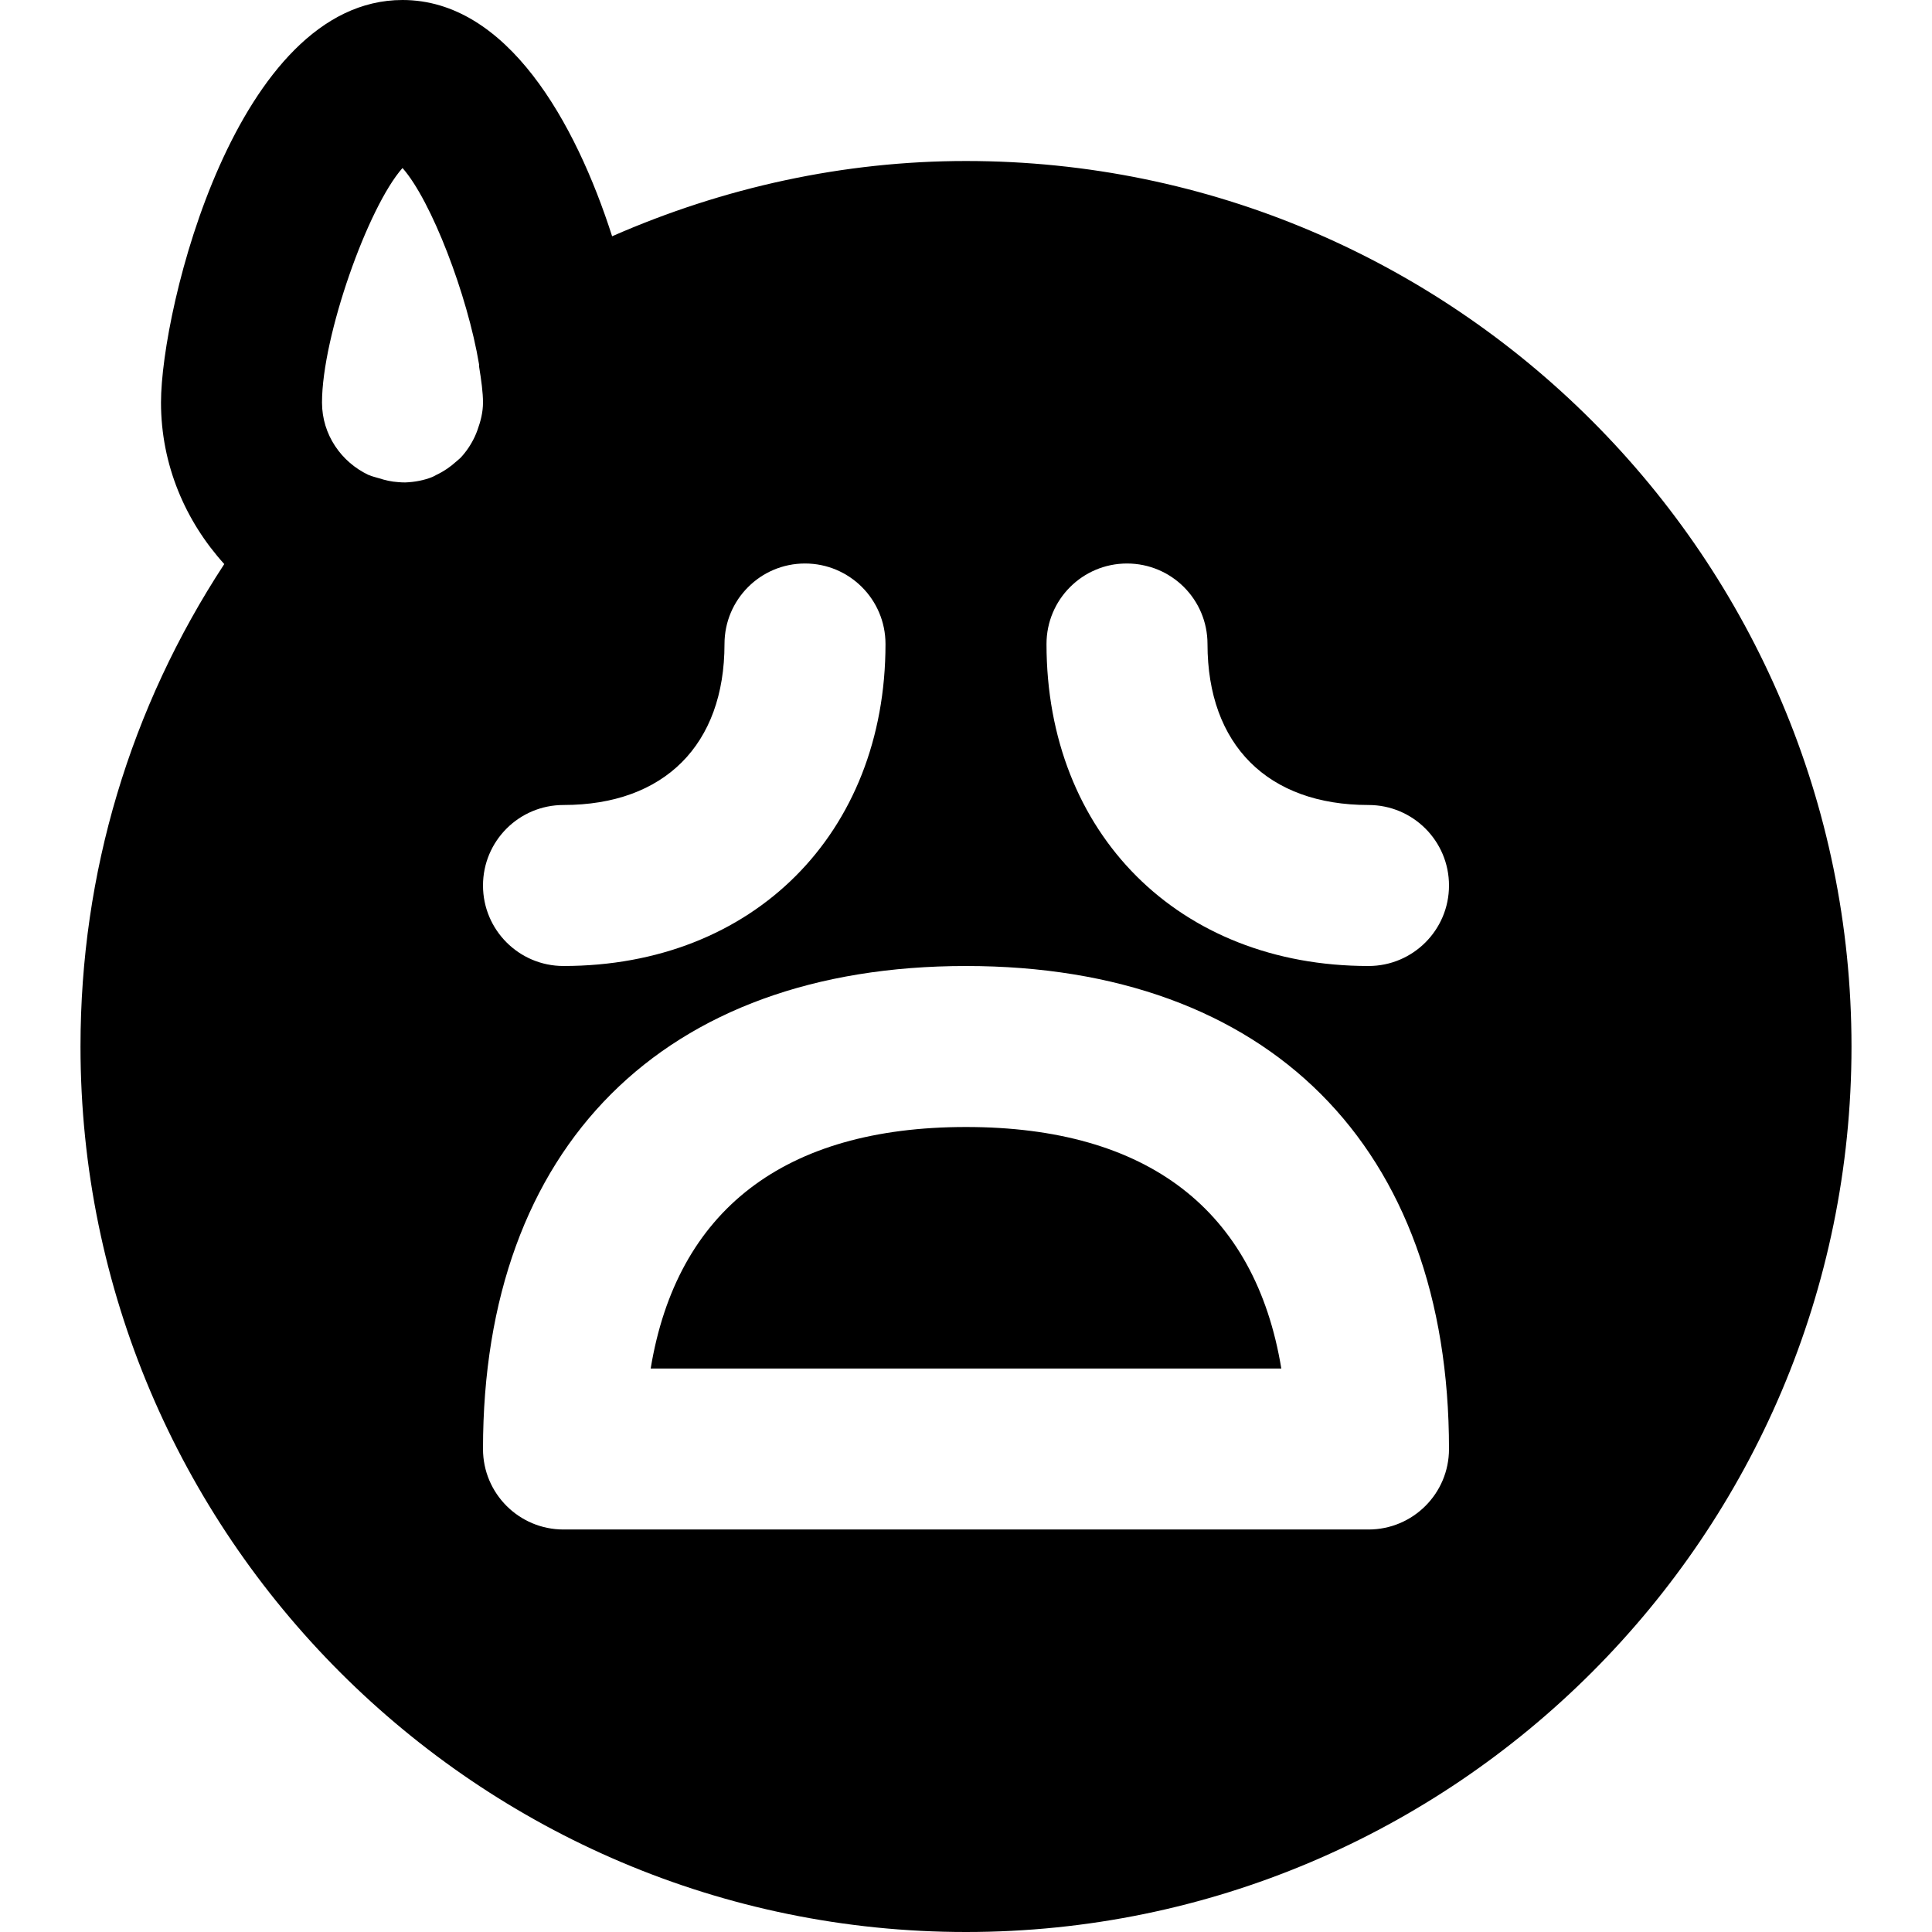 <?xml version="1.0" encoding="iso-8859-1"?>
<!-- Uploaded to: SVG Repo, www.svgrepo.com, Generator: SVG Repo Mixer Tools -->
<svg fill="#000000" height="800px" width="800px" version="1.1" id="Layer_1" xmlns="http://www.w3.org/2000/svg" xmlns:xlink="http://www.w3.org/1999/xlink" 
	 viewBox="0 0 512 512" xml:space="preserve">
<g>
	<g>
		<path d="M255.999,298.667c-48.192,0-76.651,22.101-83.563,64h167.125C332.651,320.768,304.192,298.667,255.999,298.667z"/>
	</g>
</g>
<g>
	<g>
		<path d="M255.999,42.667c-32.299,0-64.192,6.955-93.781,19.947C152.533,32.384,134.379,0,106.666,0
			c-44.032,0-64,81.813-64,106.667c0,16.512,6.464,31.445,16.768,42.816c-24.939,38.08-38.101,81.856-38.101,127.851
			C21.333,406.72,126.612,512,255.999,512s234.667-105.28,234.667-234.667S385.387,42.667,255.999,42.667z M149.333,213.333
			c26.709,0,42.667-15.957,42.667-42.667c0-11.776,9.536-21.333,21.333-21.333s21.333,9.557,21.333,21.333
			c0,50.24-35.093,85.333-85.333,85.333c-11.797,0.001-21.333-9.556-21.333-21.332S137.536,213.333,149.333,213.333z
			 M125.845,115.669c-0.981,2.091-2.261,4.032-3.84,5.696c-0.341,0.341-0.747,0.619-1.109,0.96
			c-1.557,1.408-3.285,2.603-5.205,3.499c-0.363,0.192-0.725,0.427-1.109,0.576c-2.219,0.896-4.651,1.344-7.147,1.451
			c-0.64,0.021-1.28-0.043-1.92-0.085c-1.792-0.107-3.499-0.512-5.141-1.045c-0.875-0.277-1.728-0.427-2.603-0.832h-0.064
			c-7.253-3.413-12.373-10.688-12.373-19.221c0-17.536,12.16-51.797,21.333-62.144c7.637,8.619,17.237,33.707,20.288,52.032
			c0.021,0.171-0.021,0.363,0,0.533c0.597,3.669,1.045,6.955,1.045,9.579c0,2.603-0.64,5.013-1.472,7.317
			C126.314,114.56,126.101,115.115,125.845,115.669z M362.667,405.333H149.333c-11.797,0-21.333-9.557-21.333-21.333
			c0-80.149,47.851-128,128-128s128,47.851,128,128C384,395.776,374.464,405.333,362.667,405.333z M362.667,256
			c-50.24,0-85.333-35.093-85.333-85.333c0-11.776,9.536-21.333,21.333-21.333S320,158.891,320,170.667
			c0,26.709,15.957,42.667,42.667,42.667c11.797,0,21.333,9.557,21.333,21.333S374.464,256,362.667,256z"/>
	</g>
</g>
</svg>